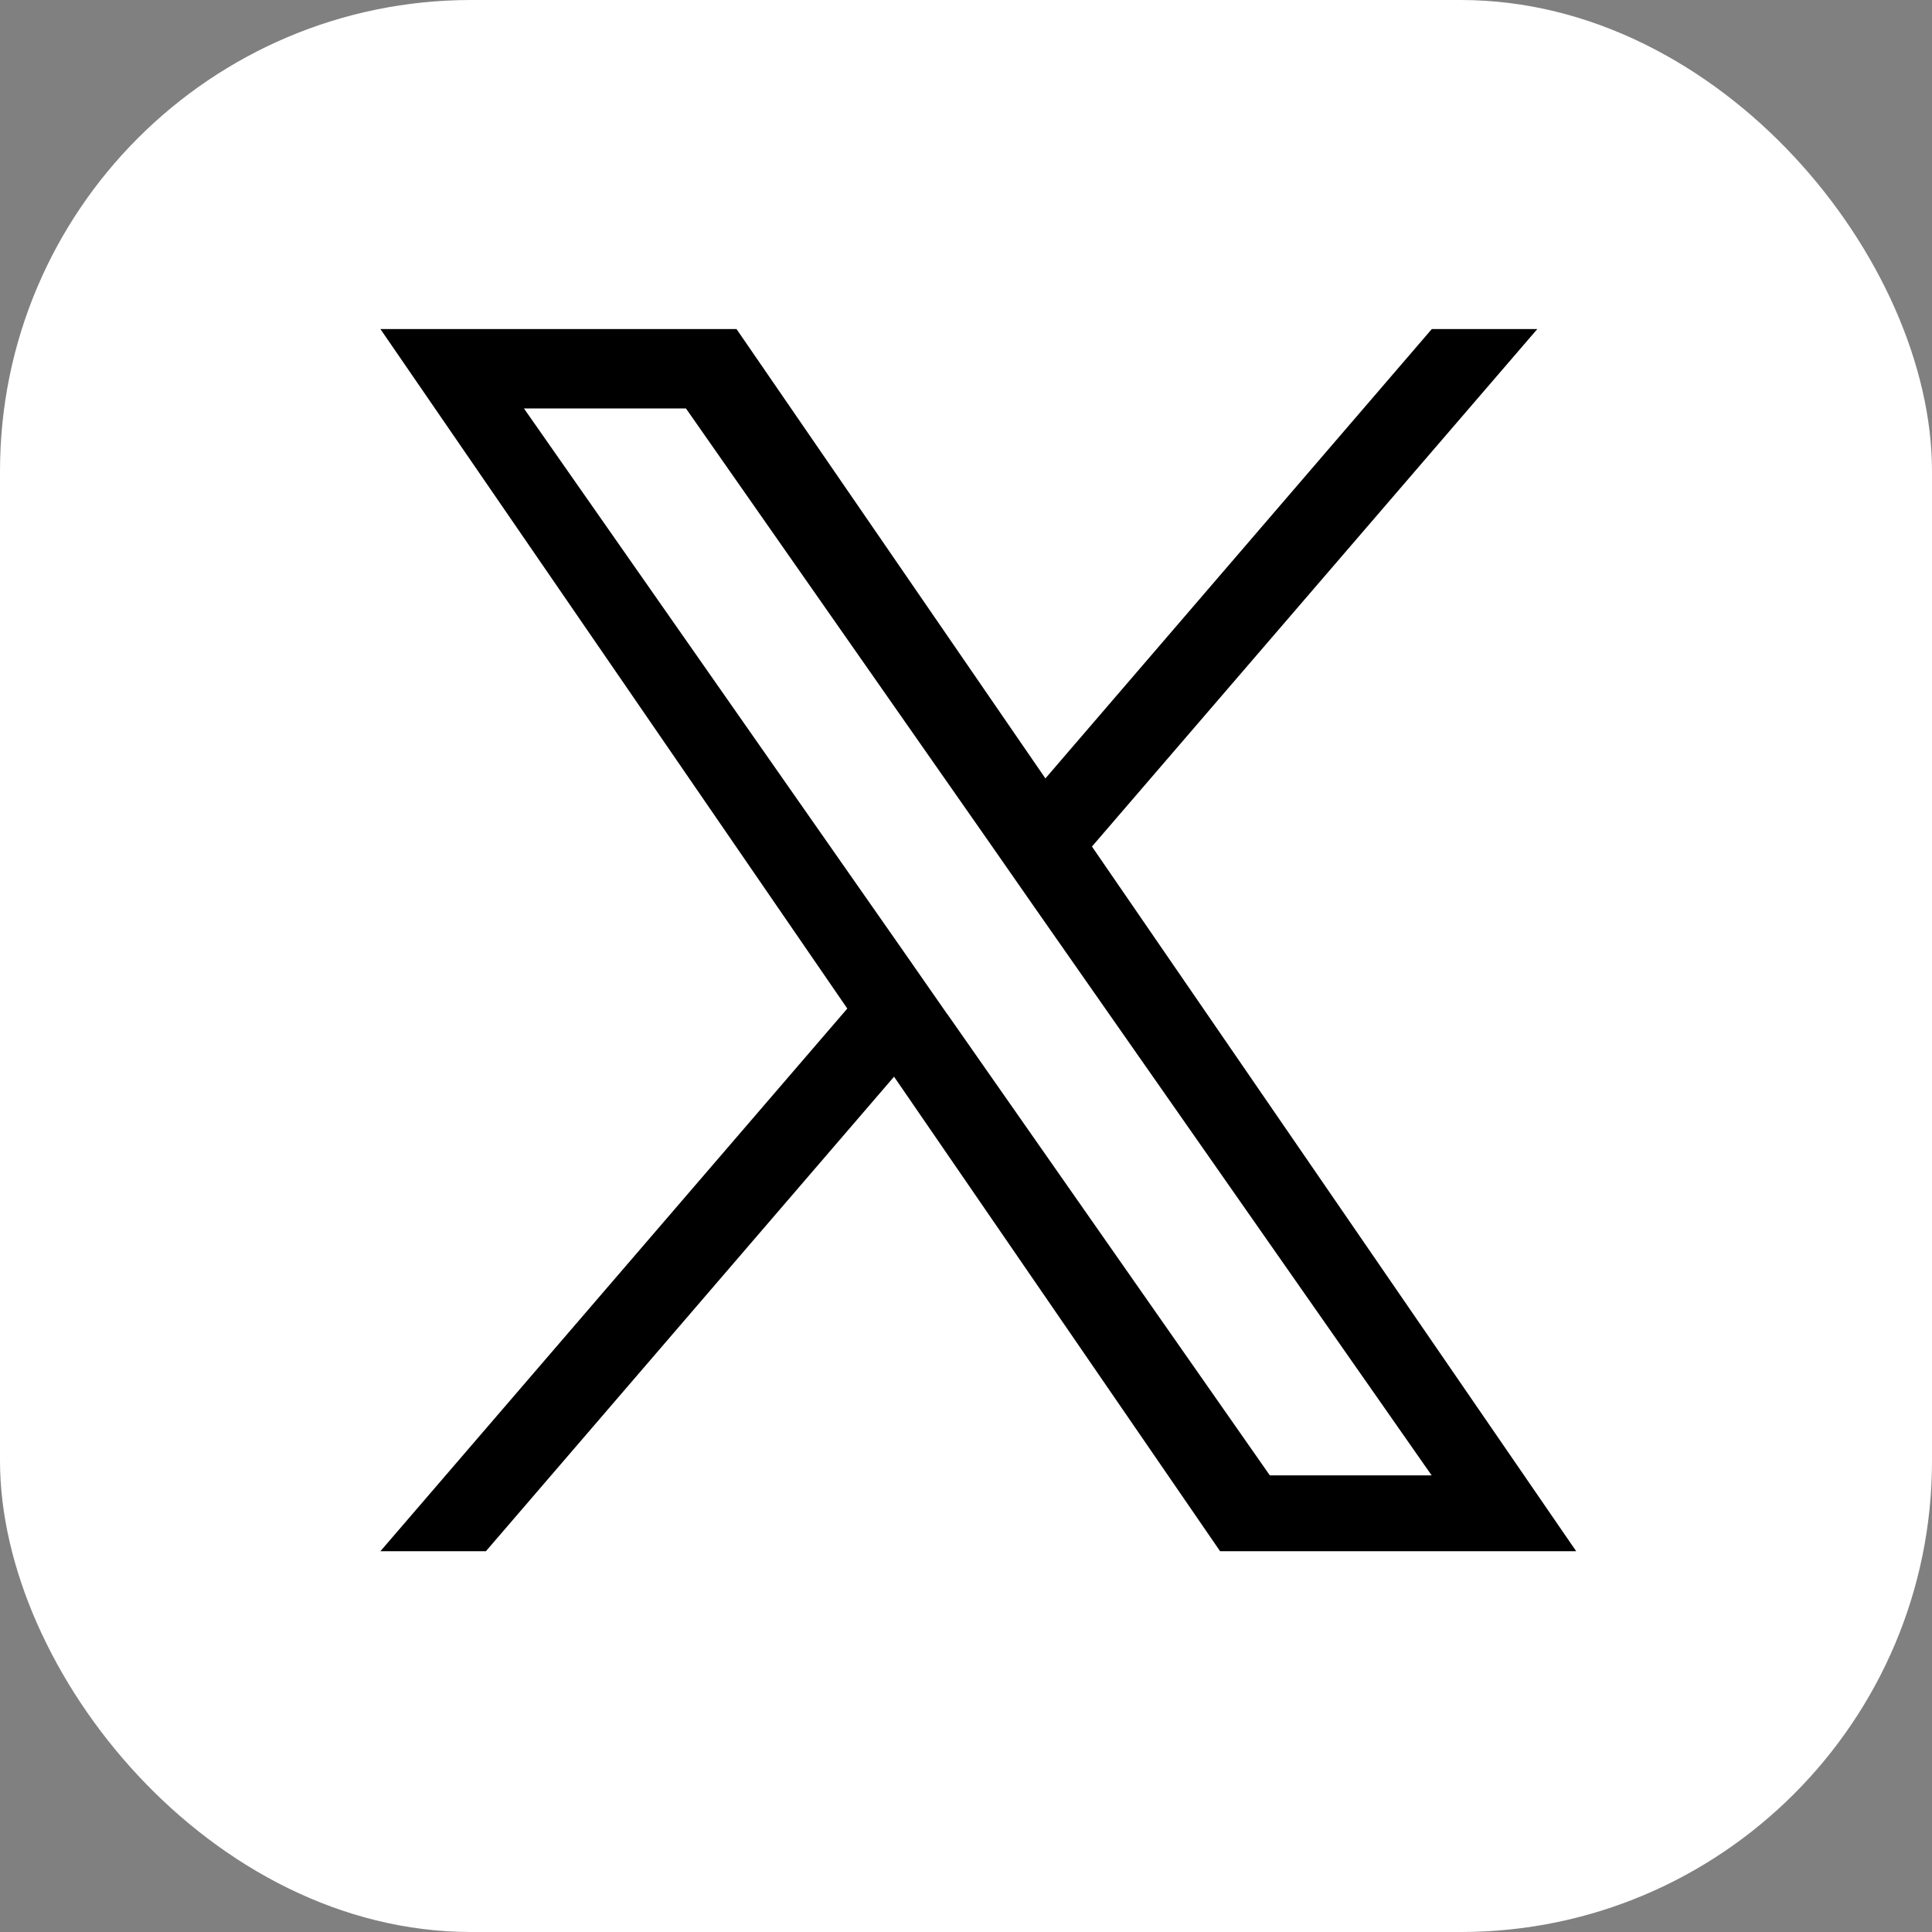 <svg xmlns="http://www.w3.org/2000/svg" width="41" height="41" viewBox="0 0 41 41">
  <rect x="0" y="0" width="41" height="41" fill="#808080" stroke="none"/>
  <g id="グループ_16716" data-name="グループ 16716" transform="translate(0.101)">
    <rect id="長方形_14792" data-name="長方形 14792" width="41" height="41" rx="10" transform="translate(-0.101)" fill="#fff"/>
    <path id="logo" d="M15.1,10.982,24.551,0H22.312l-8.2,9.536L7.557,0H0L9.908,14.42,0,25.936H2.239L10.9,15.866l6.919,10.07h7.557L15.1,10.982Zm-3.066,3.564-1-1.436L3.046,1.685H6.484l6.446,9.221,1,1.436,8.379,11.985H18.875l-6.838-9.78Z" transform="translate(7.972 6.983)"/>
  </g>
</svg>
